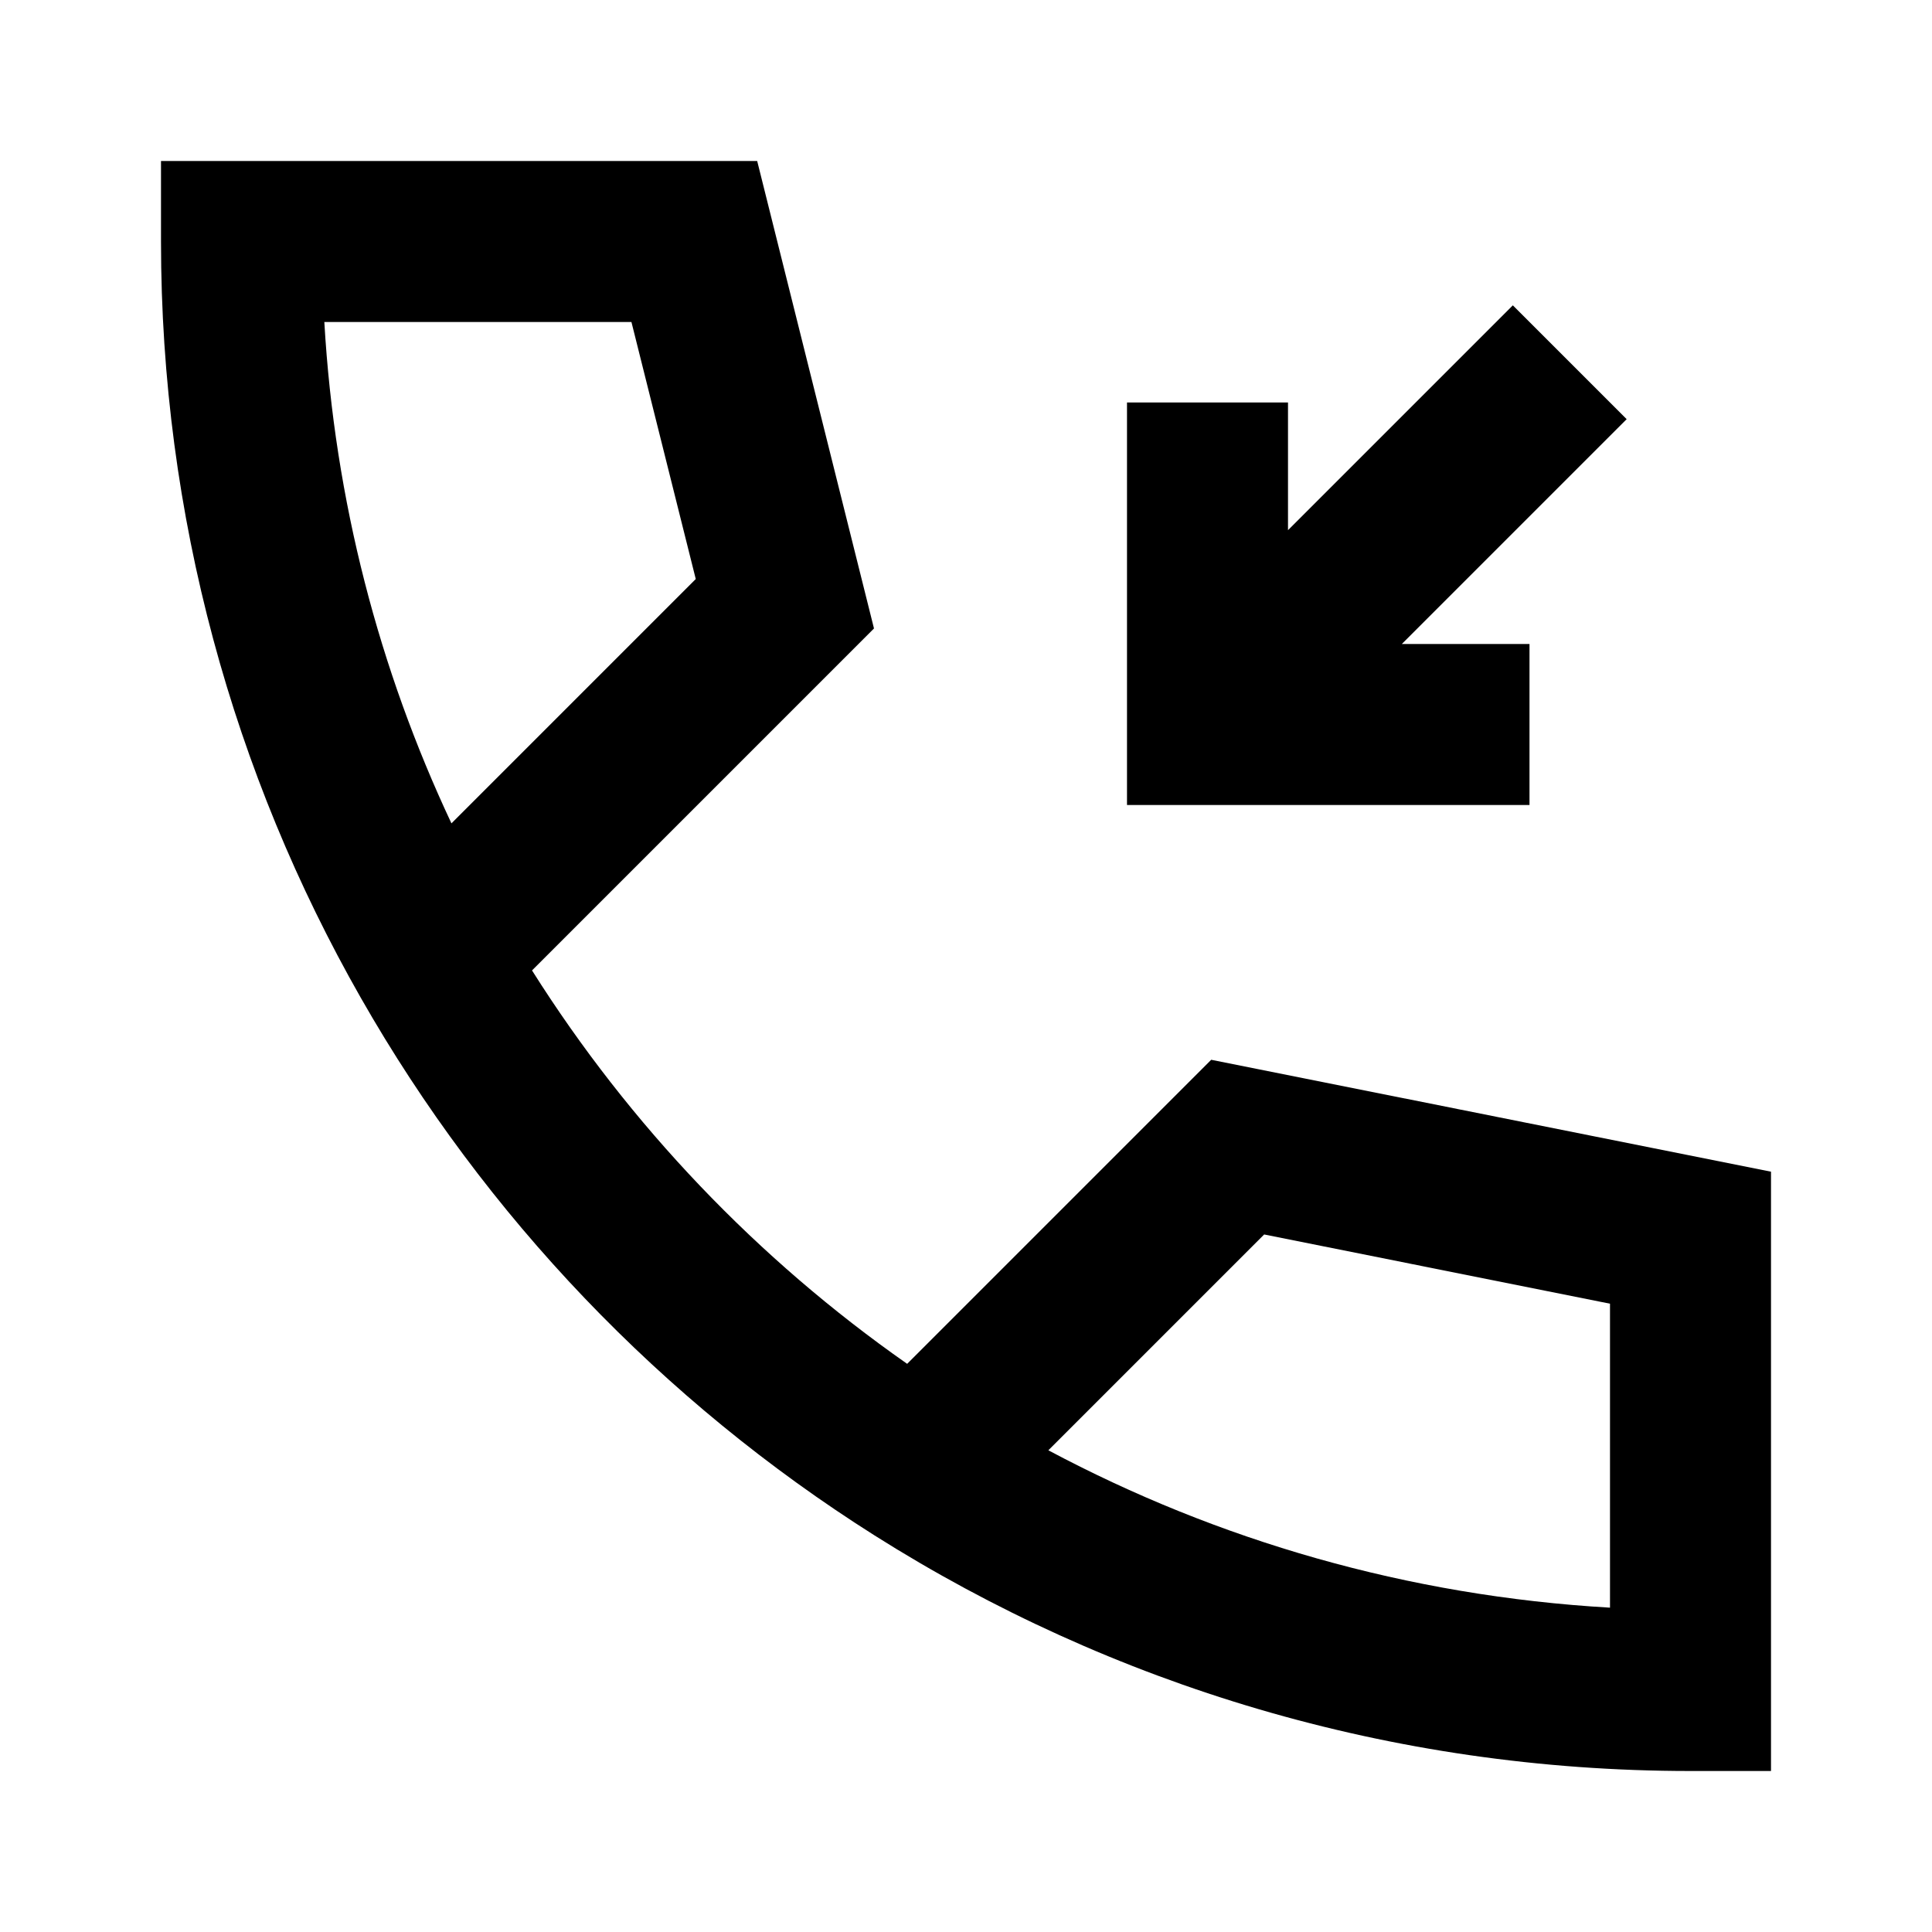 <svg width="24" height="24" viewBox="0 0 24 24" fill="none" xmlns="http://www.w3.org/2000/svg">
<path d="M17.414 8L20.207 5.207L18.793 3.793L16 6.586V5H14V10H19V8H17.414Z" fill="black"/>
<path fill-rule="evenodd" clip-rule="evenodd" d="M2 2H9.406L10.857 7.807L6.609 12.055C7.822 13.978 9.41 15.641 11.269 16.942L15.046 13.165L22 14.555V22H21C17.275 22 13.797 20.927 10.863 19.073C8.227 17.407 6.029 15.111 4.482 12.395C2.902 9.623 2 6.415 2 3V2ZM13.023 18.016C15.124 19.135 17.488 19.826 20 19.971V16.195L15.704 15.335L13.023 18.016ZM5.608 10.228L8.643 7.193L7.844 4H4.029C4.157 6.218 4.711 8.32 5.608 10.228Z" fill="black"/>
</svg>
